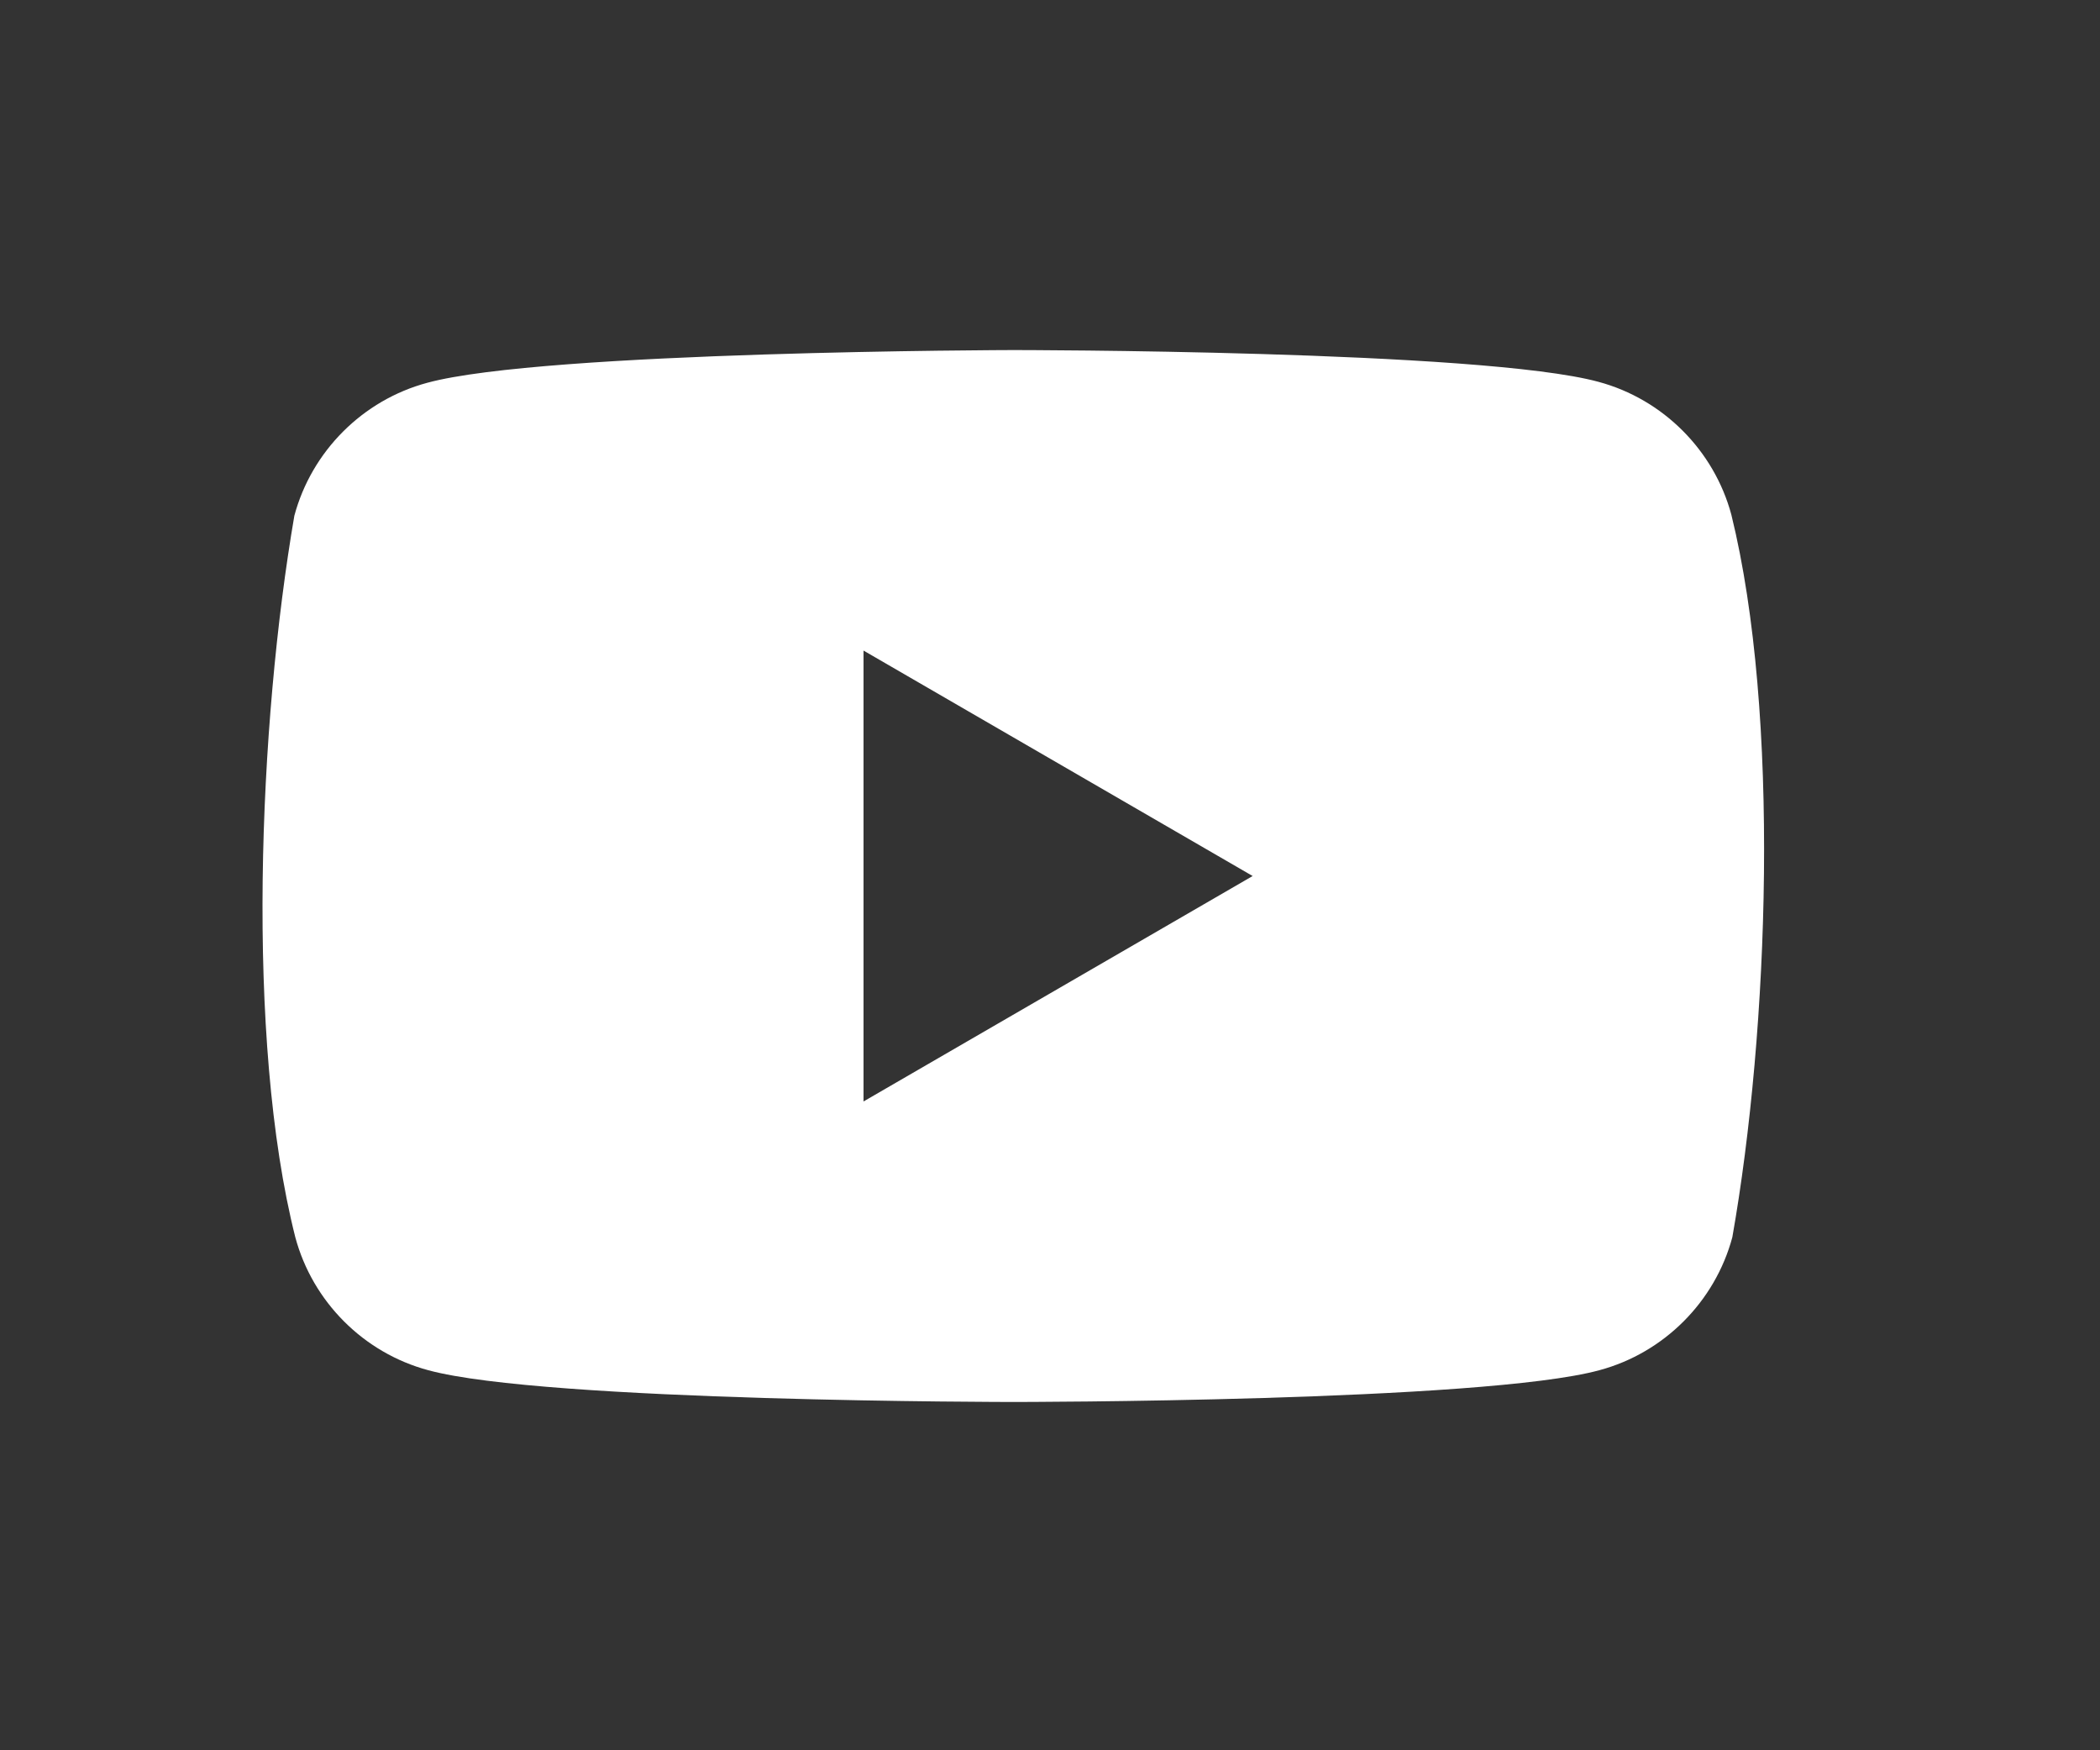<svg width="24" height="20" viewBox="0 0 24 20" fill="none" xmlns="http://www.w3.org/2000/svg">
<rect x="0" y="0" width="24" height="20" fill="#333333" stroke="none"/>
<path d="M19.787 5.882C19.589 5.145 19.005 4.561 18.268 4.363C16.936 4 11.575 4 11.575 4C11.575 4 6.215 4.011 4.883 4.374C4.145 4.572 3.562 5.156 3.364 5.893C2.957 8.26 2.802 11.87 3.375 14.138C3.573 14.875 4.156 15.459 4.894 15.657C6.226 16.02 11.586 16.02 11.586 16.02C11.586 16.02 16.947 16.02 18.279 15.657C19.016 15.459 19.6 14.875 19.798 14.138C20.216 11.771 20.348 8.161 19.787 5.882ZM9.869 12.586V7.434L14.316 10.01L9.869 12.586Z" fill="white"/>
</svg>
